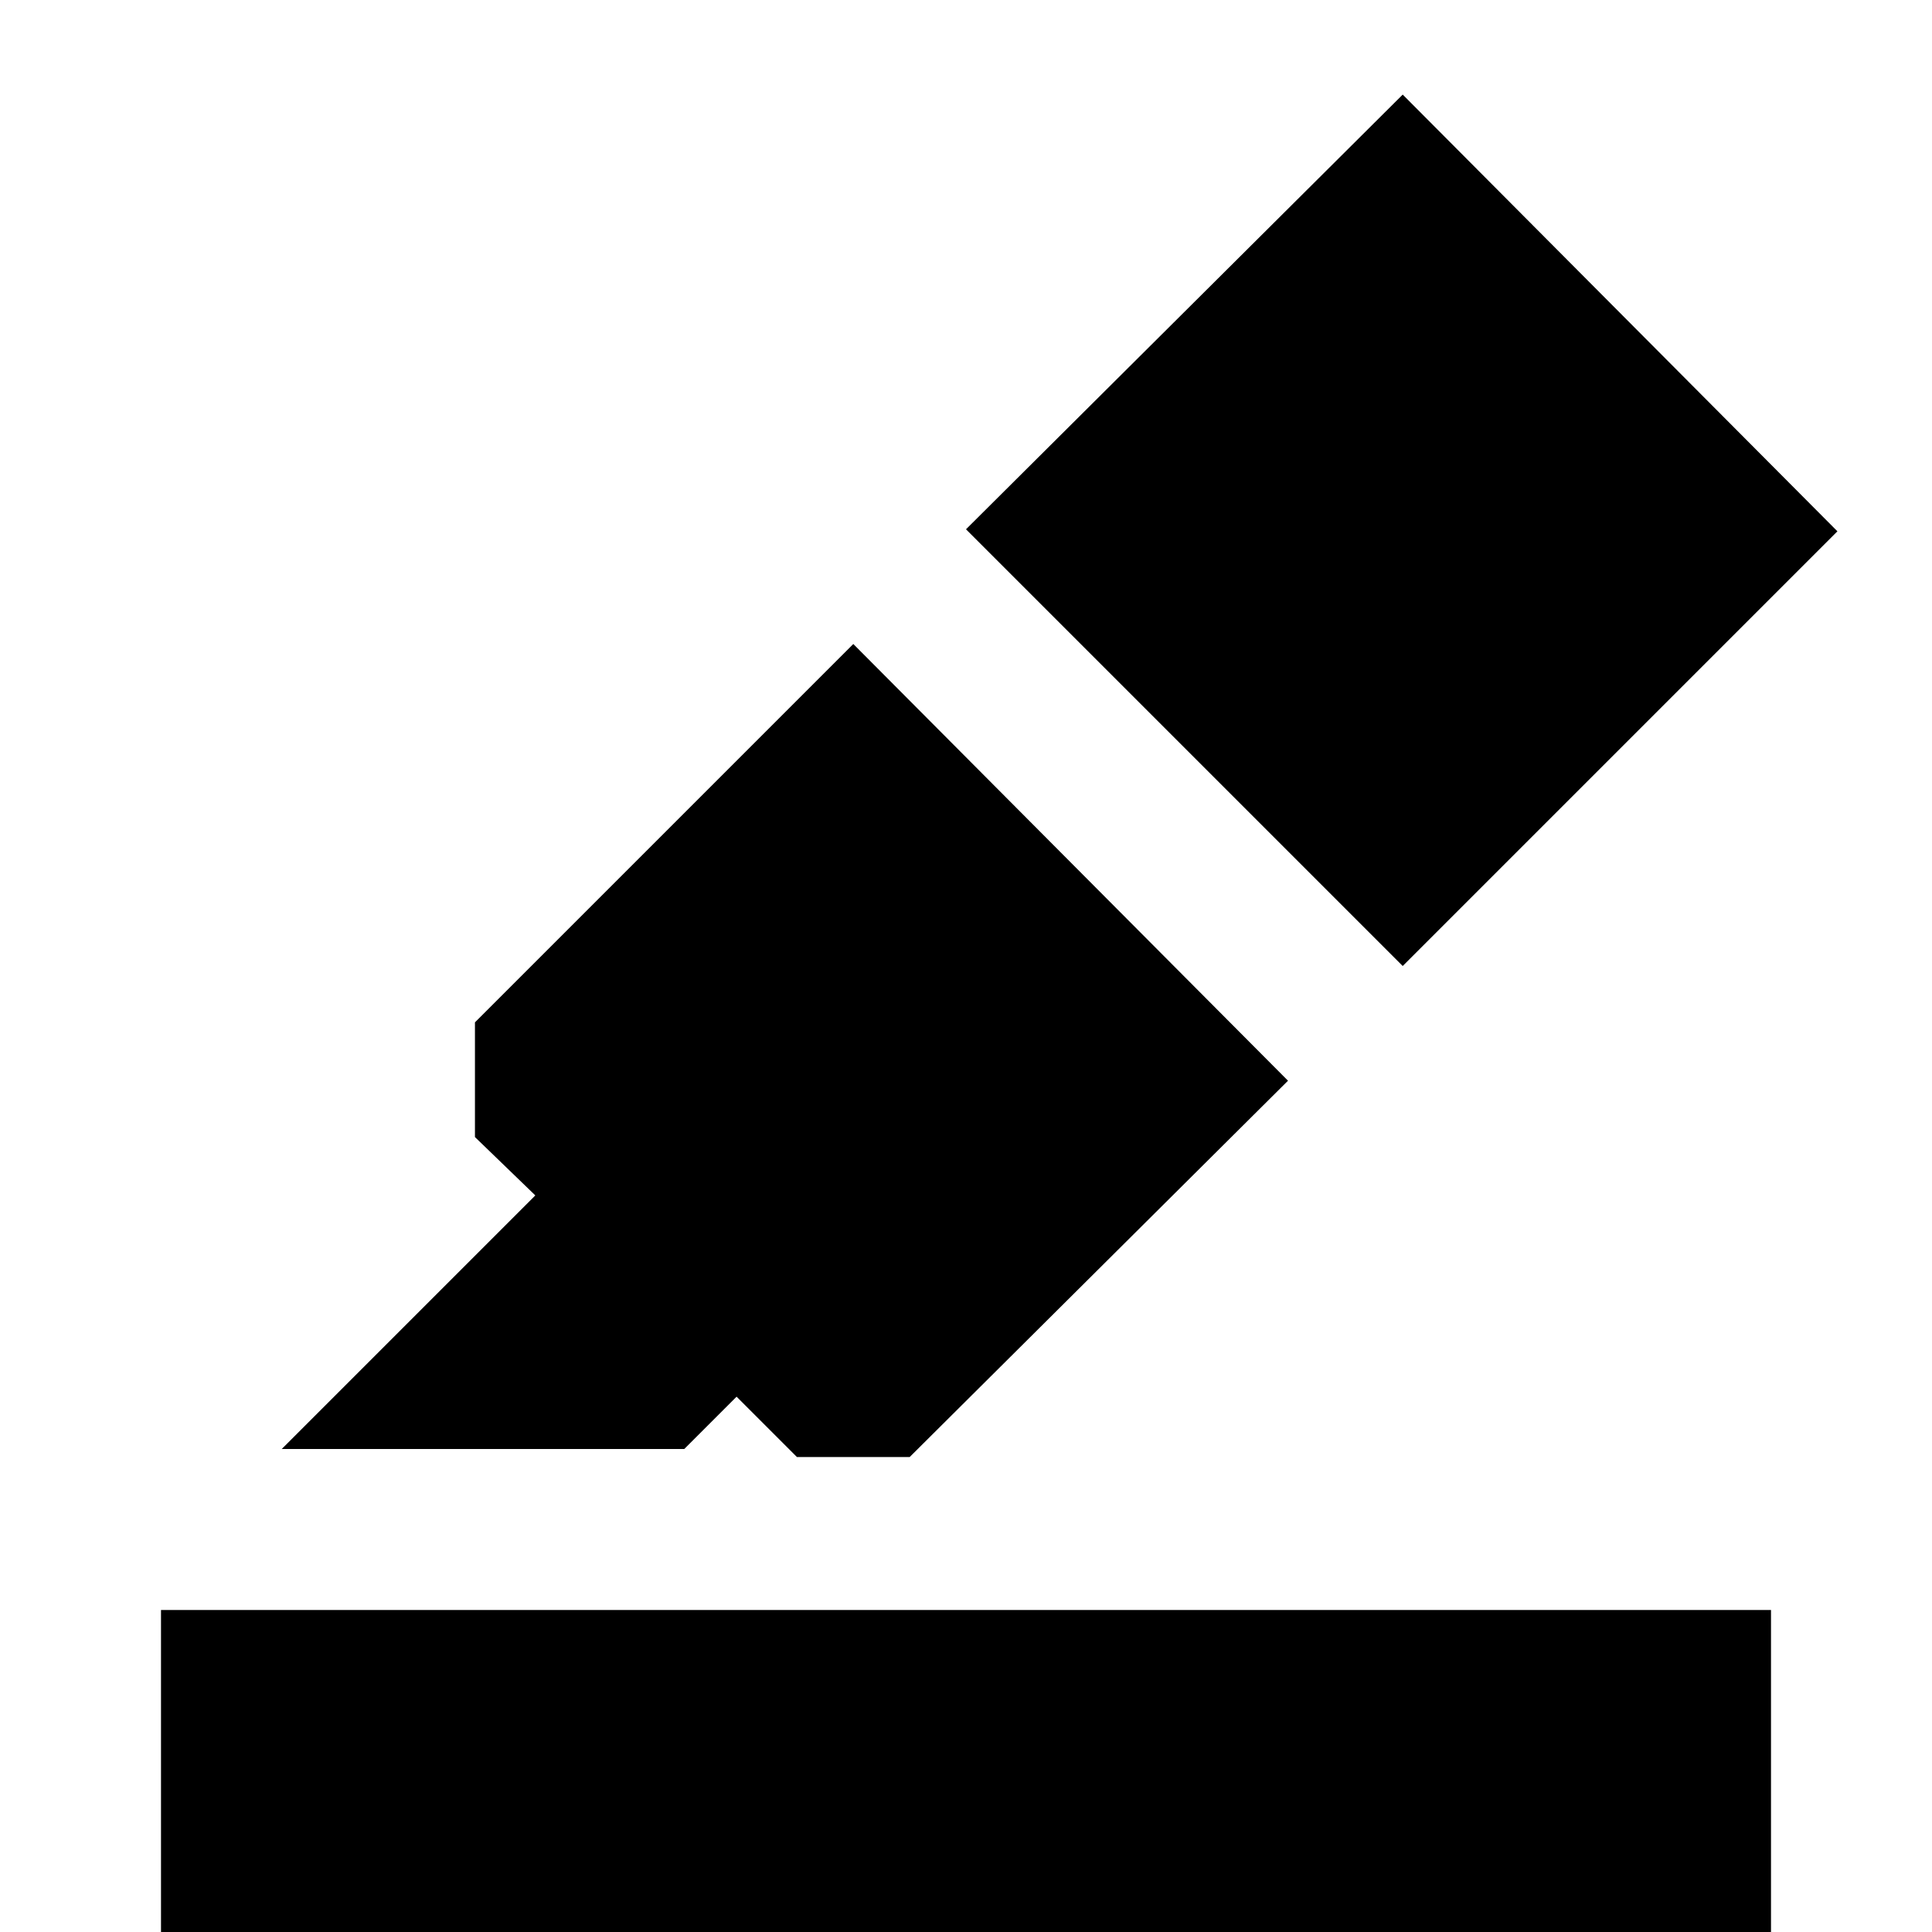 <?xml version="1.0" encoding="utf-8"?>
<!-- Generator: www.svgicons.com -->
<svg xmlns="http://www.w3.org/2000/svg" width="800" height="800" viewBox="0 0 24 24">
<path fill="currentColor" d="M2 24v-4h20v4zm1.5-6l3.15-3.15l-.75-.725V12.7L10.6 8l5.4 5.425l-4.7 4.675H9.9l-.75-.75l-.65.65zM12 6.575l5.425-5.4l5.4 5.425l-5.4 5.4z"/>
</svg>